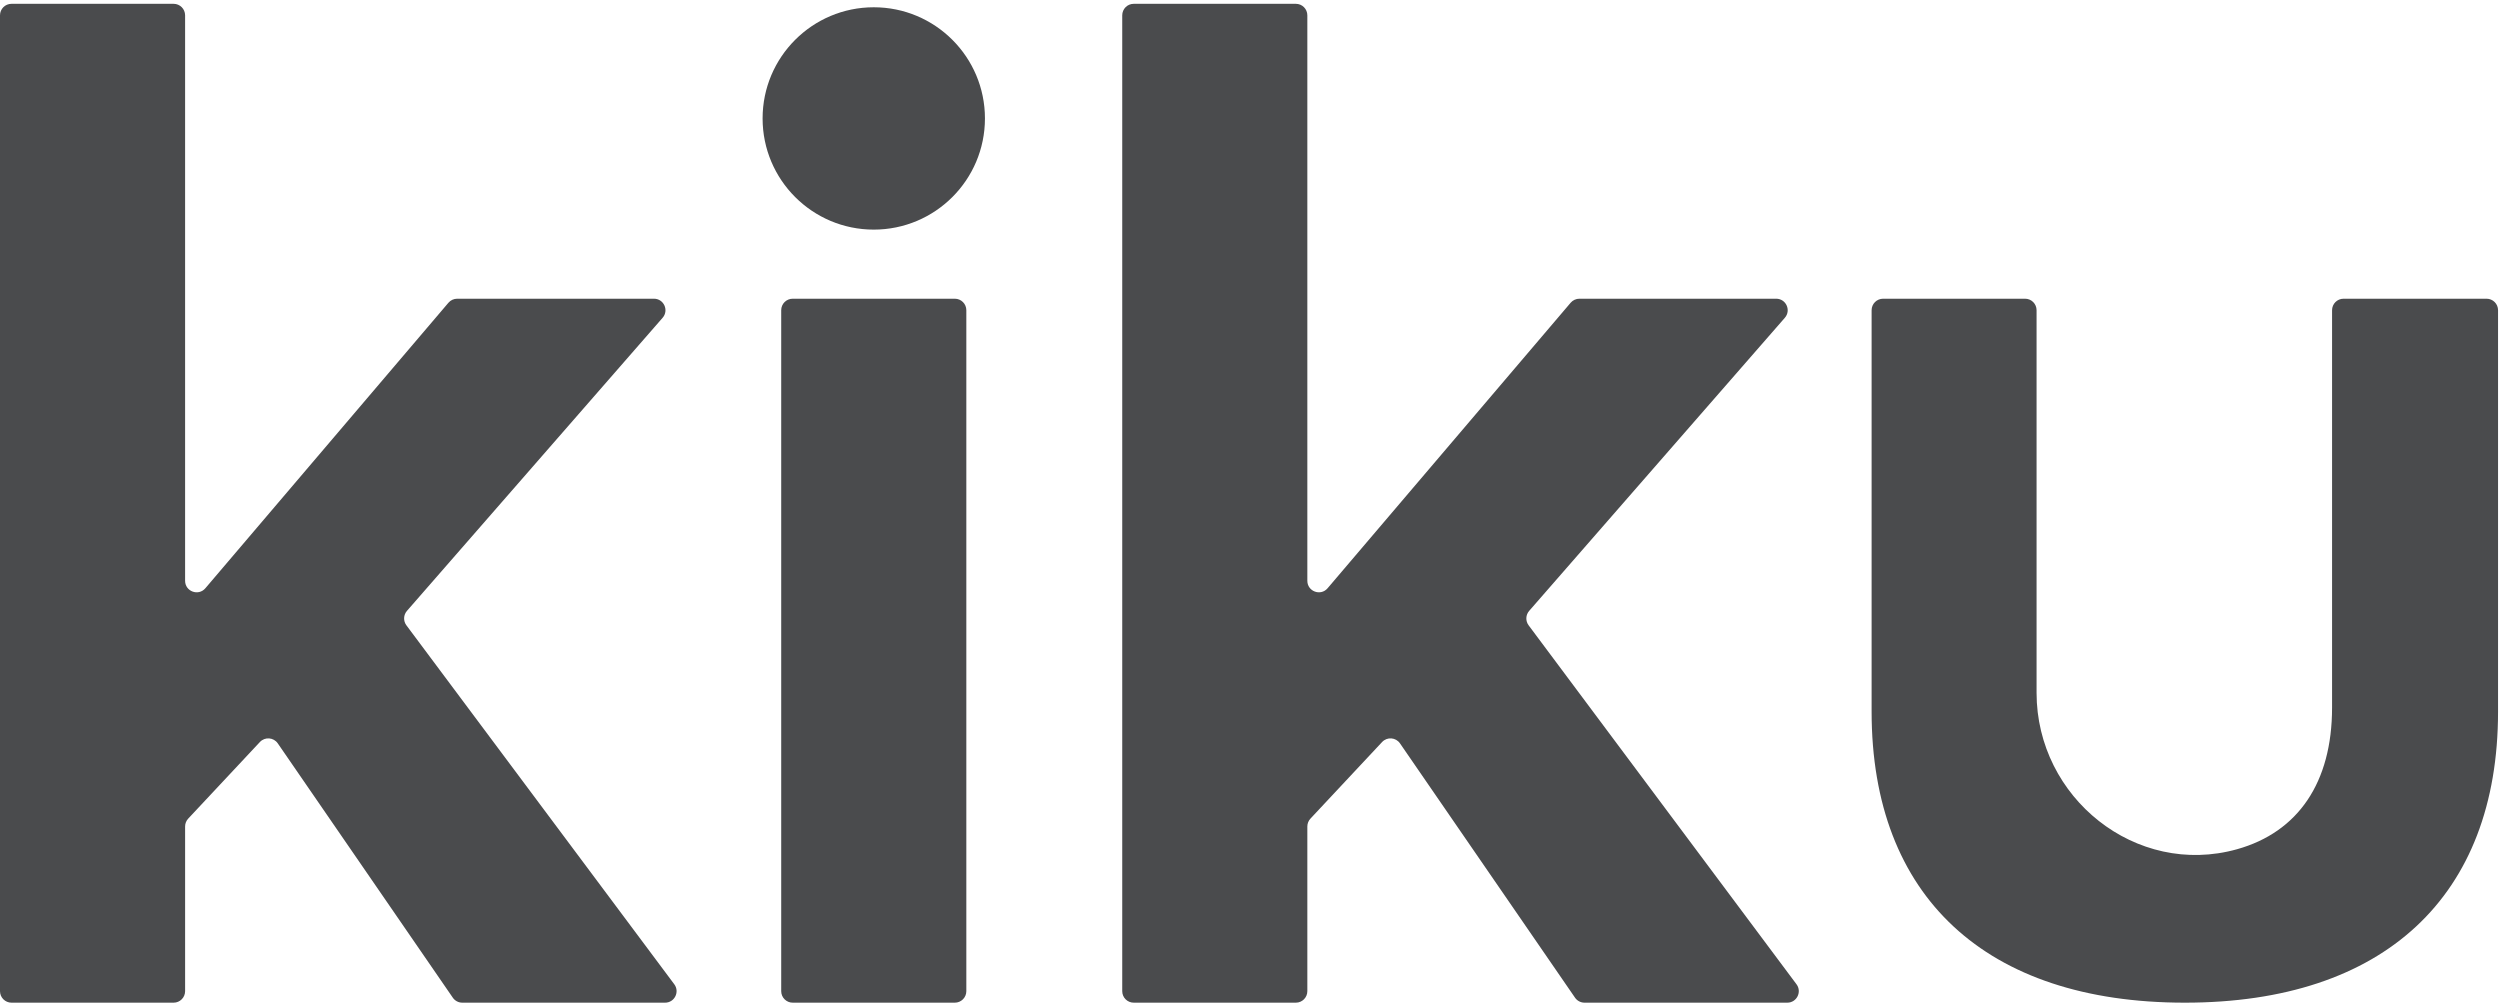 <svg xmlns="http://www.w3.org/2000/svg" width="374" height="150" viewBox="0 0 374 150"><g fill="#4a4b4d" fill-rule="evenodd"><path d="M67.74 149.254 41.555 111.208C40.931 110.302 39.63 110.204 38.879 111.007l-10.722 11.458C27.859 122.784 27.692 123.204 27.692 123.642v24.636C27.692 149.228 26.922 150 25.972 150H1.722C.77 150 426325641e-22 149.228 426325641e-22 148.278V2.293C426325641e-22 1.342.77.571 1.722.571H25.972c.95.0 1.719.77 1.719 1.721V86.886C27.692 88.486 29.687 89.22 30.724 88L67.085 45.292C67.412 44.909 67.891 44.687 68.396 44.687h29.433c1.479.0 2.27 1.739 1.299 2.853L60.881 91.387C60.347 91.999 60.313 92.901 60.799 93.549L100.873 147.247C101.72 148.383 100.909 150 99.494 150H69.158C68.592 150 68.06 149.72 67.74 149.254M116.869 148.278V46.408c0-.952.77-1.721 1.722-1.721h24.248c.952.0 1.724.769 1.724 1.721V148.278C144.564 149.228 143.792 150 142.84 150H118.592C117.64 150 116.869 149.228 116.869 148.278M147.348 17.719c0-9.184-7.446-16.631-16.633-16.631-9.185.0-16.63 7.447-16.63 16.631.0 9.184 7.445 16.632 16.63 16.632 9.187.0 16.633-7.448 16.633-16.632m88.276 131.535-26.185-38.046C208.816 110.302 207.513 110.204 206.762 111.007l-10.718 11.458C195.745 122.784 195.578 123.204 195.578 123.642v24.636C195.578 149.23 194.808 150 193.858 150h-24.25C168.656 150 167.886 149.23 167.886 148.278V2.293C167.886 1.342 168.656.571 169.608.571h24.25C194.808.571 195.578 1.342 195.578 2.293V86.886C195.578 88.486 197.576 89.22 198.61 88l36.358-42.708C235.296 44.909 235.774 44.687 236.279 44.687h29.436C267.193 44.687 267.985 46.426 267.013 47.54L228.764 91.387C228.231 91.999 228.197 92.901 228.683 93.549l40.074 53.698C269.604 148.383 268.793 150 267.377 150H237.042C236.476 150 235.944 149.72 235.623 149.254M350.599 44.687C349.647 44.687 348.877 45.457 348.877 46.409V105.861c0 11.216-5.087 18.628-14.221 21.185C319.539 131.277 304.671 119.347 304.671 103.654V46.409C304.671 45.457 303.902 44.687 302.952 44.687H281.715C280.766 44.687 279.993 45.457 279.993 46.409V106.463C279.993 134.13 297.073 150 326.851 150s46.857-15.87 46.857-43.537V46.409C373.708 45.457 372.938 44.687 371.986 44.687H350.599"/></g></svg>